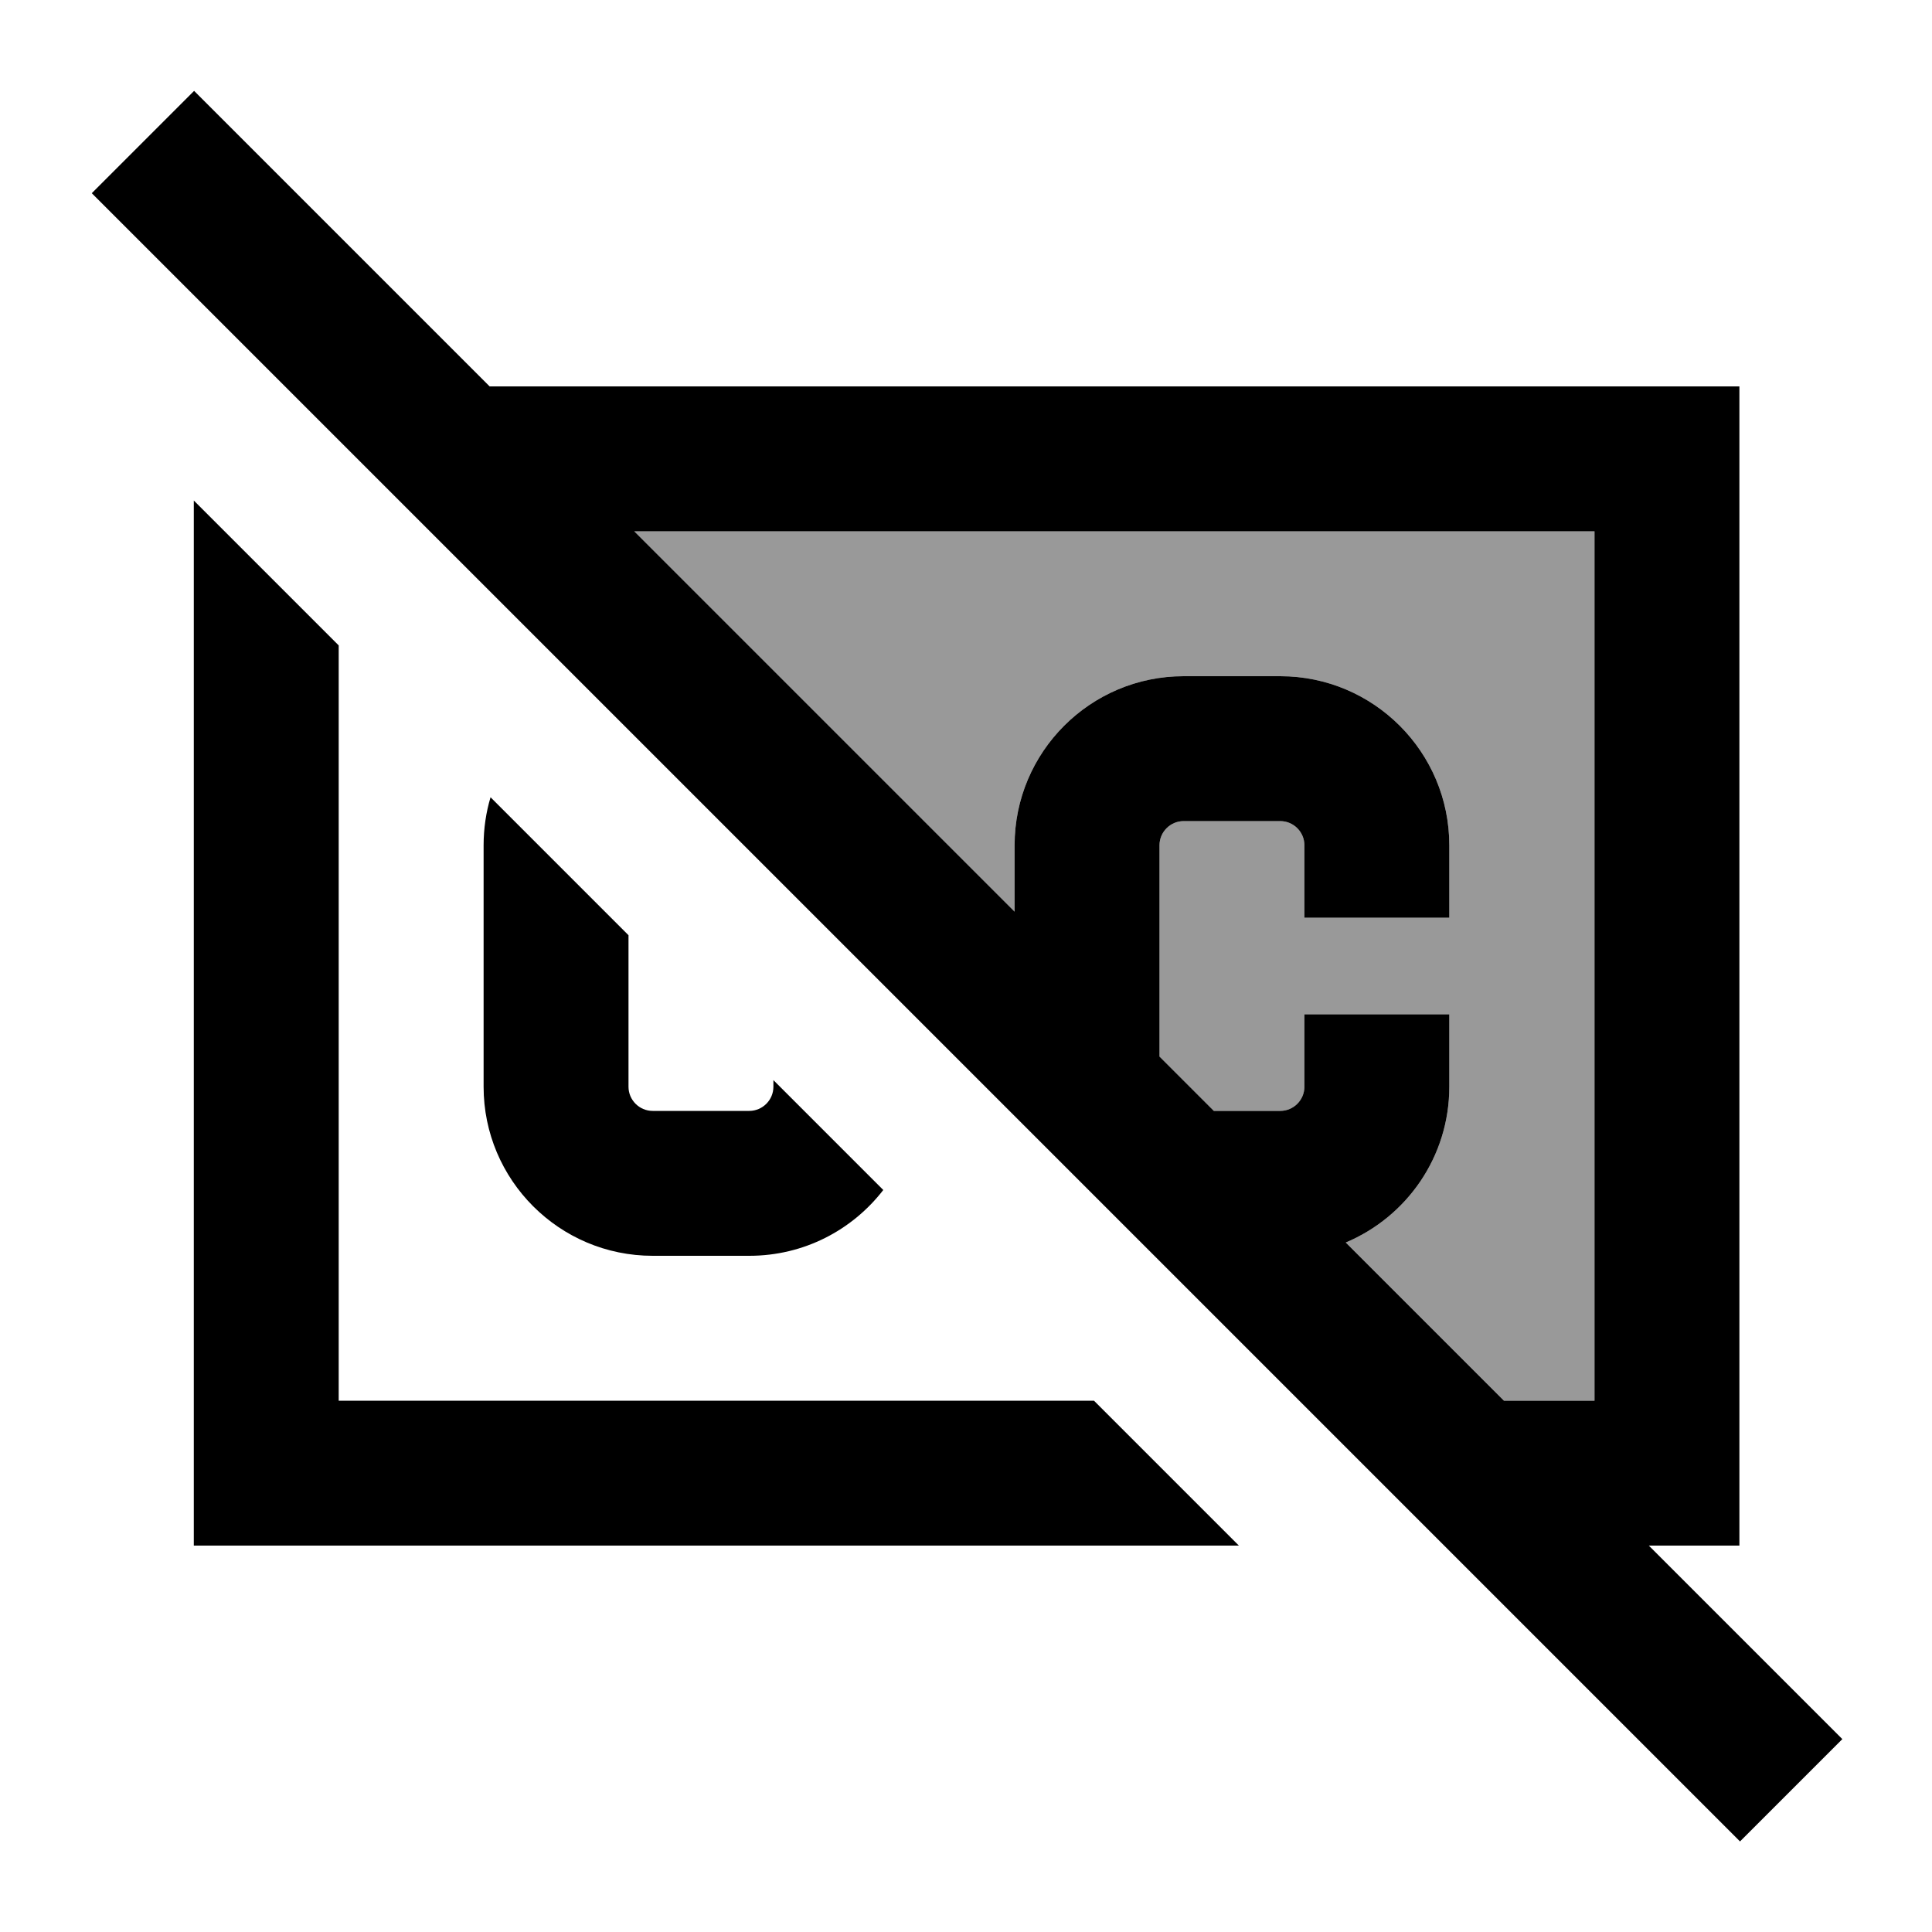 <svg xmlns="http://www.w3.org/2000/svg" viewBox="0 0 640 640"><!--! Font Awesome Pro 7.1.0 by @fontawesome - https://fontawesome.com License - https://fontawesome.com/license (Commercial License) Copyright 2025 Fonticons, Inc. --><path opacity=".4" fill="currentColor" d="M210.2 176L528.2 176L528.2 464L498.2 464L445.8 411.6C466 403.1 480.1 383.2 480.1 360L480.1 336L432.1 336L432.1 360C432.1 364.4 428.5 368 424.1 368L402.1 368L384.1 350L384.1 280C384.1 275.6 387.7 272 392.1 272L424.1 272C428.5 272 432.1 275.6 432.1 280L432.1 304L480.1 304L480.1 280C480.1 249.1 455 224 424.1 224L392.1 224C361.2 224 336.1 249.1 336.1 280L336.1 302L210.1 176z"/><path fill="currentColor" d="M81.3 47.1L64.3 30.1L30.4 64L47.4 81L559.4 593L576.4 610L610.3 576.1C604 569.8 582.6 548.4 546.2 512L576.2 512L576.2 128L162.2 128L81.3 47.1zM210.2 176L528.2 176L528.2 464L498.2 464L445.8 411.6C466 403.1 480.1 383.2 480.1 360L480.1 336L432.1 336L432.1 360C432.1 364.4 428.5 368 424.1 368L402.1 368L384.1 350L384.1 280C384.1 275.6 387.7 272 392.1 272L424.1 272C428.5 272 432.1 275.6 432.1 280L432.1 304L480.1 304L480.1 280C480.1 249.1 455 224 424.1 224L392.1 224C361.2 224 336.1 249.1 336.1 280L336.1 302L210.1 176zM256.2 357.8L256.2 360C256.2 364.4 252.6 368 248.2 368L216.2 368C211.8 368 208.2 364.4 208.2 360L208.2 309.8L162.5 264.1C161 269.1 160.2 274.5 160.2 280L160.2 360C160.2 390.9 185.3 416 216.2 416L248.2 416C266.3 416 282.3 407.5 292.6 394.2L256.2 357.8zM112.2 213.8L64.2 165.8L64.2 512L410.4 512L362.4 464L112.2 464L112.2 213.8z"/></svg>